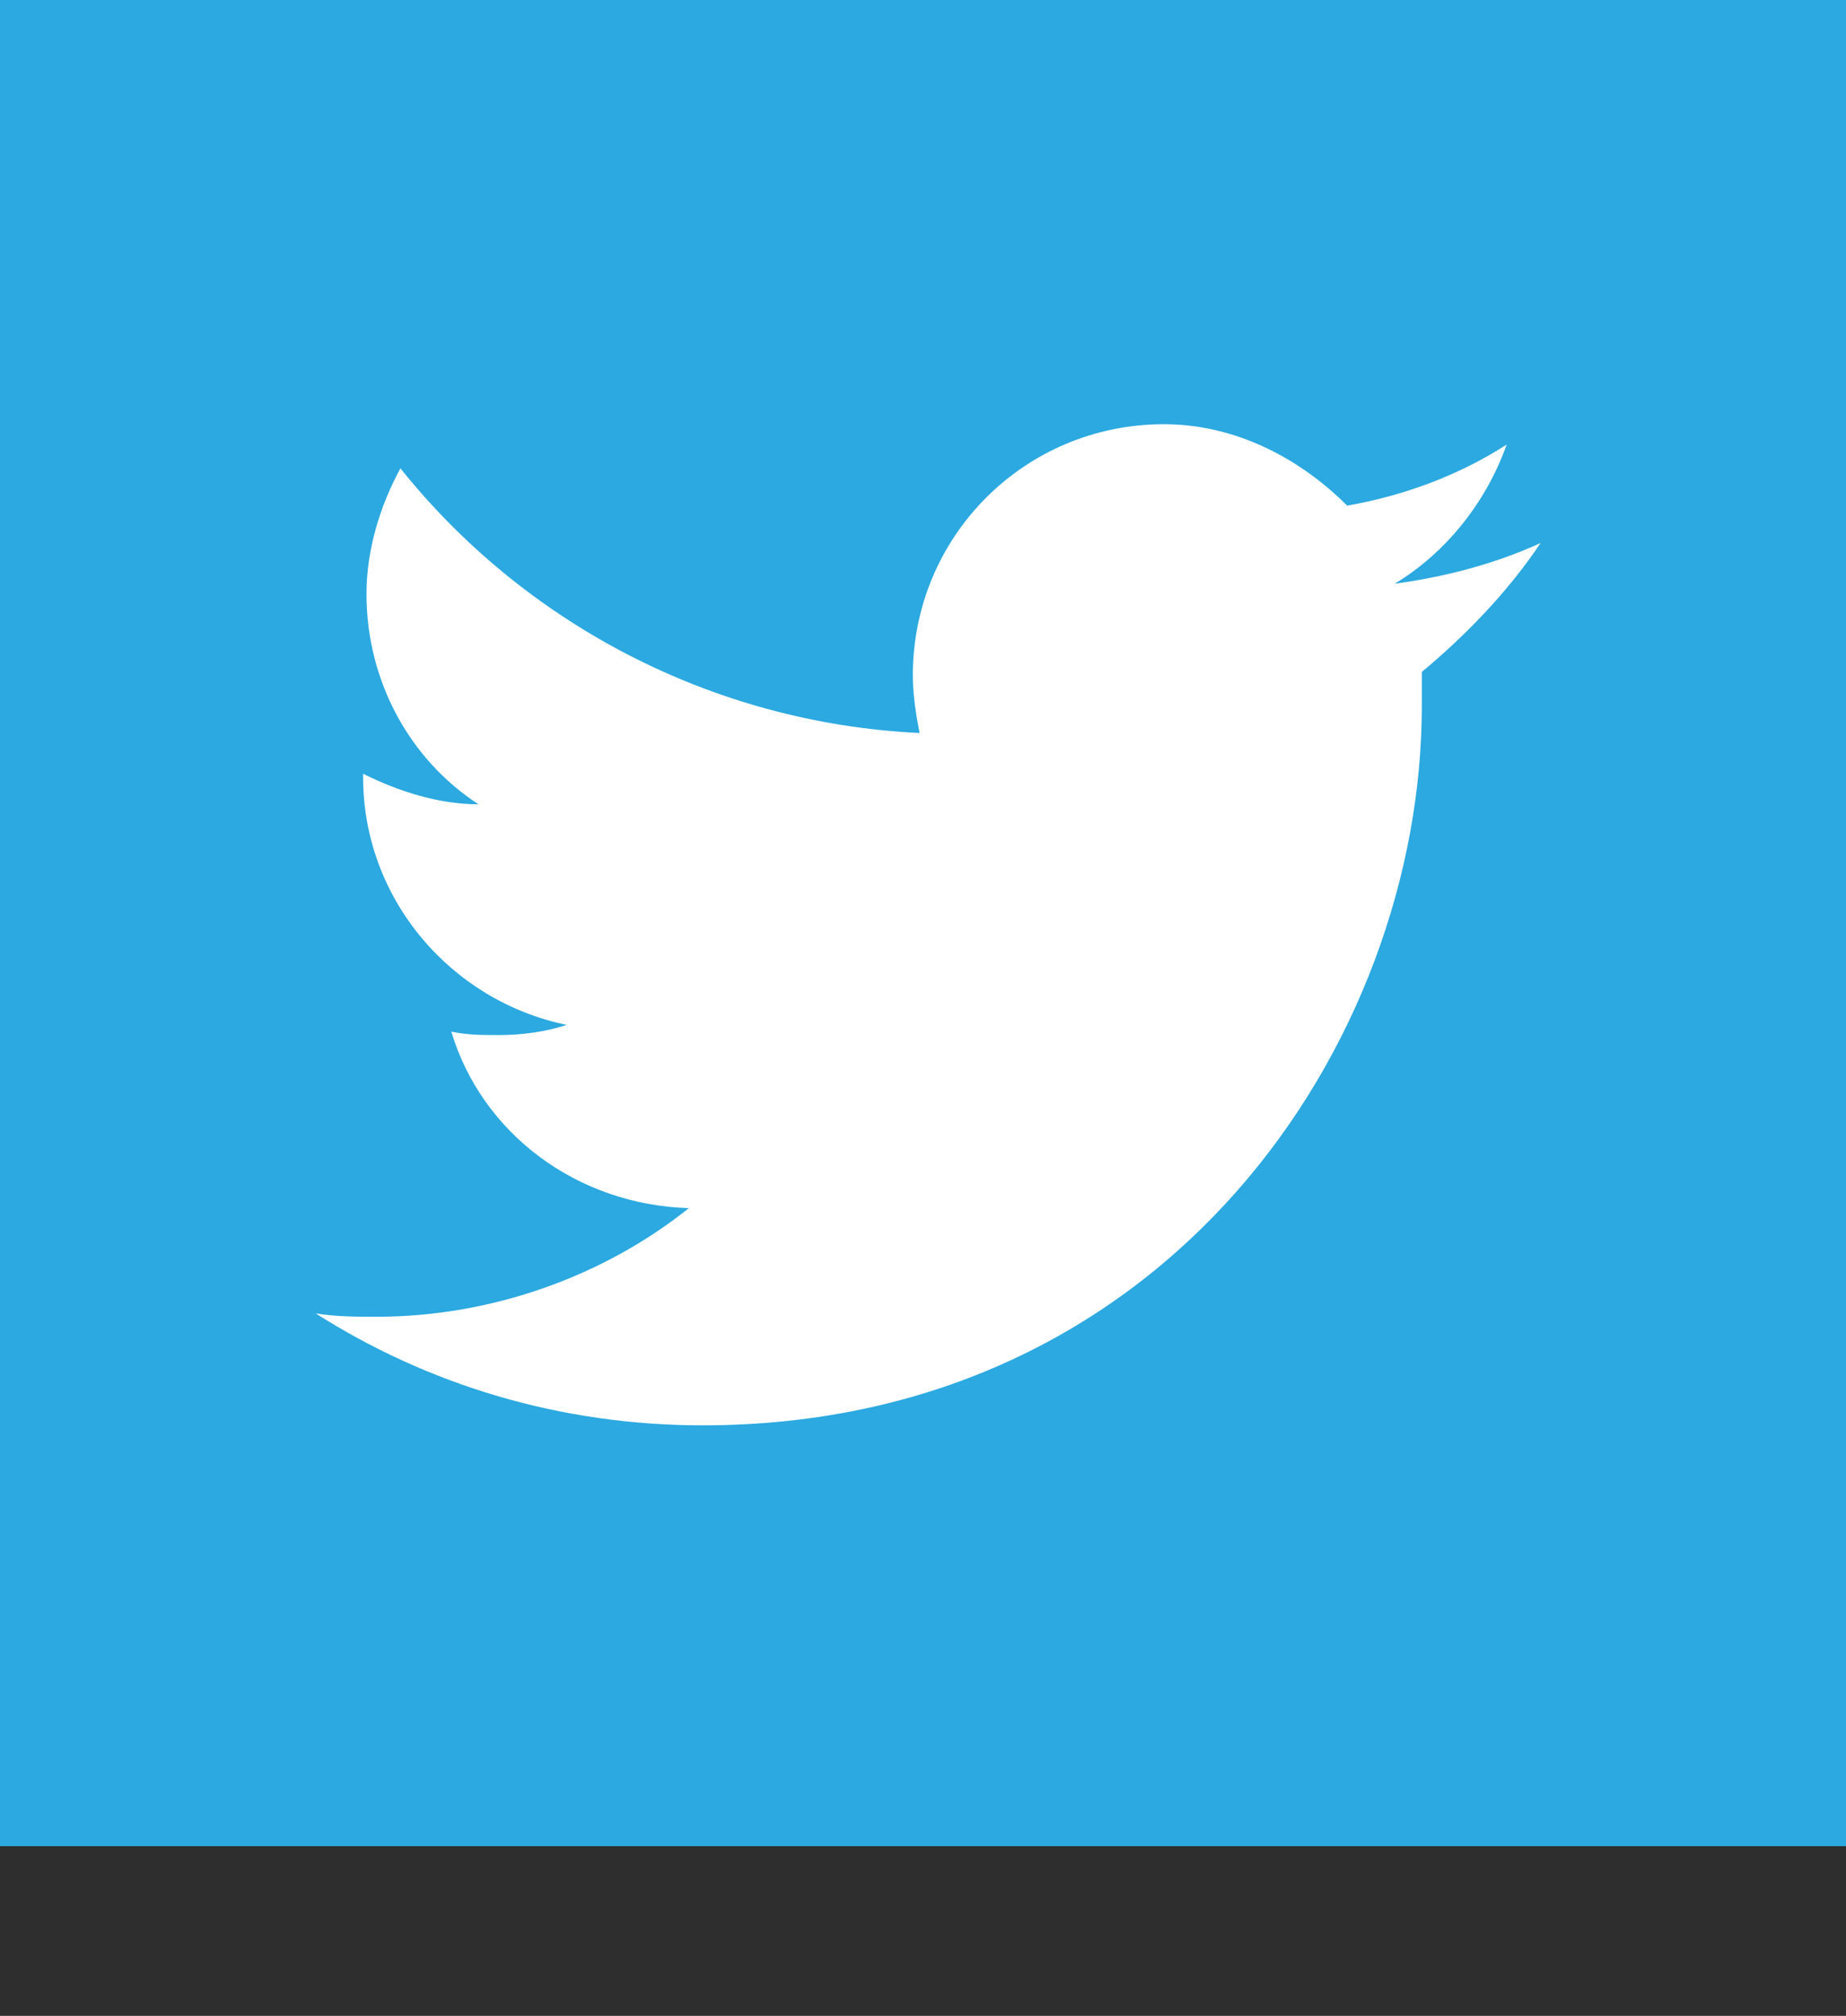 <?xml version="1.0" encoding="utf-8"?>
<!-- Generator: Adobe Illustrator 19.0.0, SVG Export Plug-In . SVG Version: 6.00 Build 0)  -->
<svg version="1.1" id="Layer_1" xmlns="http://www.w3.org/2000/svg" xmlns:xlink="http://www.w3.org/1999/xlink" x="0px" y="0px"
	 viewBox="0 0 54.4 59.4" style="enable-background:new 0 0 54.4 59.4;" xml:space="preserve">
<rect x="0" y="0" width="54.4" height="59.4" fill="#333333" stroke="none"/>
<style type="text/css">
	.st0{opacity:0.1;fill:#010101;}
	.st1{fill:#2BA9E0;}
	.st2{fill:#FFFFFF;}
</style>
<rect id="XMLID_5_" x="0" y="5" class="st0" width="54.4" height="54.4"/>
<path id="XMLID_4_" class="st0" d="M45.4,21c-1.3,0.6-2.8,1-4.3,1.2c1.5-0.9,2.7-2.4,3.3-4.1c-1.4,0.9-3,1.5-4.7,1.8
	c-1.4-1.4-3.3-2.4-5.4-2.4c-4.1,0-7.4,3.3-7.4,7.4c0,0.6,0.1,1.2,0.2,1.7c-6.2-0.3-11.7-3.3-15.3-7.8c-0.6,1.1-1,2.4-1,3.7
	c0,2.6,1.3,4.9,3.3,6.2c-1.2,0-2.4-0.4-3.4-0.9c0,0,0,0.1,0,0.1c0,3.6,2.6,6.6,6,7.3c-0.6,0.2-1.3,0.3-2,0.3c-0.5,0-0.9,0-1.4-0.1
	c0.9,3,3.7,5.1,7,5.2c-2.5,2-5.8,3.2-9.2,3.2c-0.6,0-1.2,0-1.8-0.1c3.3,2.1,7.2,3.3,11.4,3.3c13.7,0,21.2-11.3,21.2-21.2
	c0-0.3,0-0.6,0-1C43.1,23.8,44.4,22.5,45.4,21z"/>
<rect id="XMLID_3_" x="0" y="0" class="st1" width="54.4" height="54.4"/>
<path id="XMLID_2_" class="st2" d="M45.4,16c-1.3,0.6-2.8,1-4.3,1.2c1.5-0.9,2.7-2.4,3.3-4.1c-1.4,0.9-3,1.5-4.7,1.8
	c-1.4-1.4-3.3-2.4-5.4-2.4c-4.1,0-7.4,3.3-7.4,7.4c0,0.6,0.1,1.2,0.2,1.7c-6.2-0.3-11.7-3.3-15.3-7.8c-0.6,1.1-1,2.4-1,3.7
	c0,2.6,1.3,4.9,3.3,6.2c-1.2,0-2.4-0.4-3.4-0.9c0,0,0,0.1,0,0.1c0,3.6,2.6,6.6,6,7.3c-0.6,0.2-1.3,0.3-2,0.3c-0.5,0-0.9,0-1.4-0.1
	c0.9,3,3.7,5.1,7,5.2c-2.5,2-5.8,3.2-9.2,3.2c-0.6,0-1.2,0-1.8-0.1c3.3,2.1,7.2,3.3,11.4,3.3c13.7,0,21.2-11.3,21.2-21.2
	c0-0.3,0-0.6,0-1C43.1,18.8,44.4,17.5,45.4,16z"/>
</svg>
